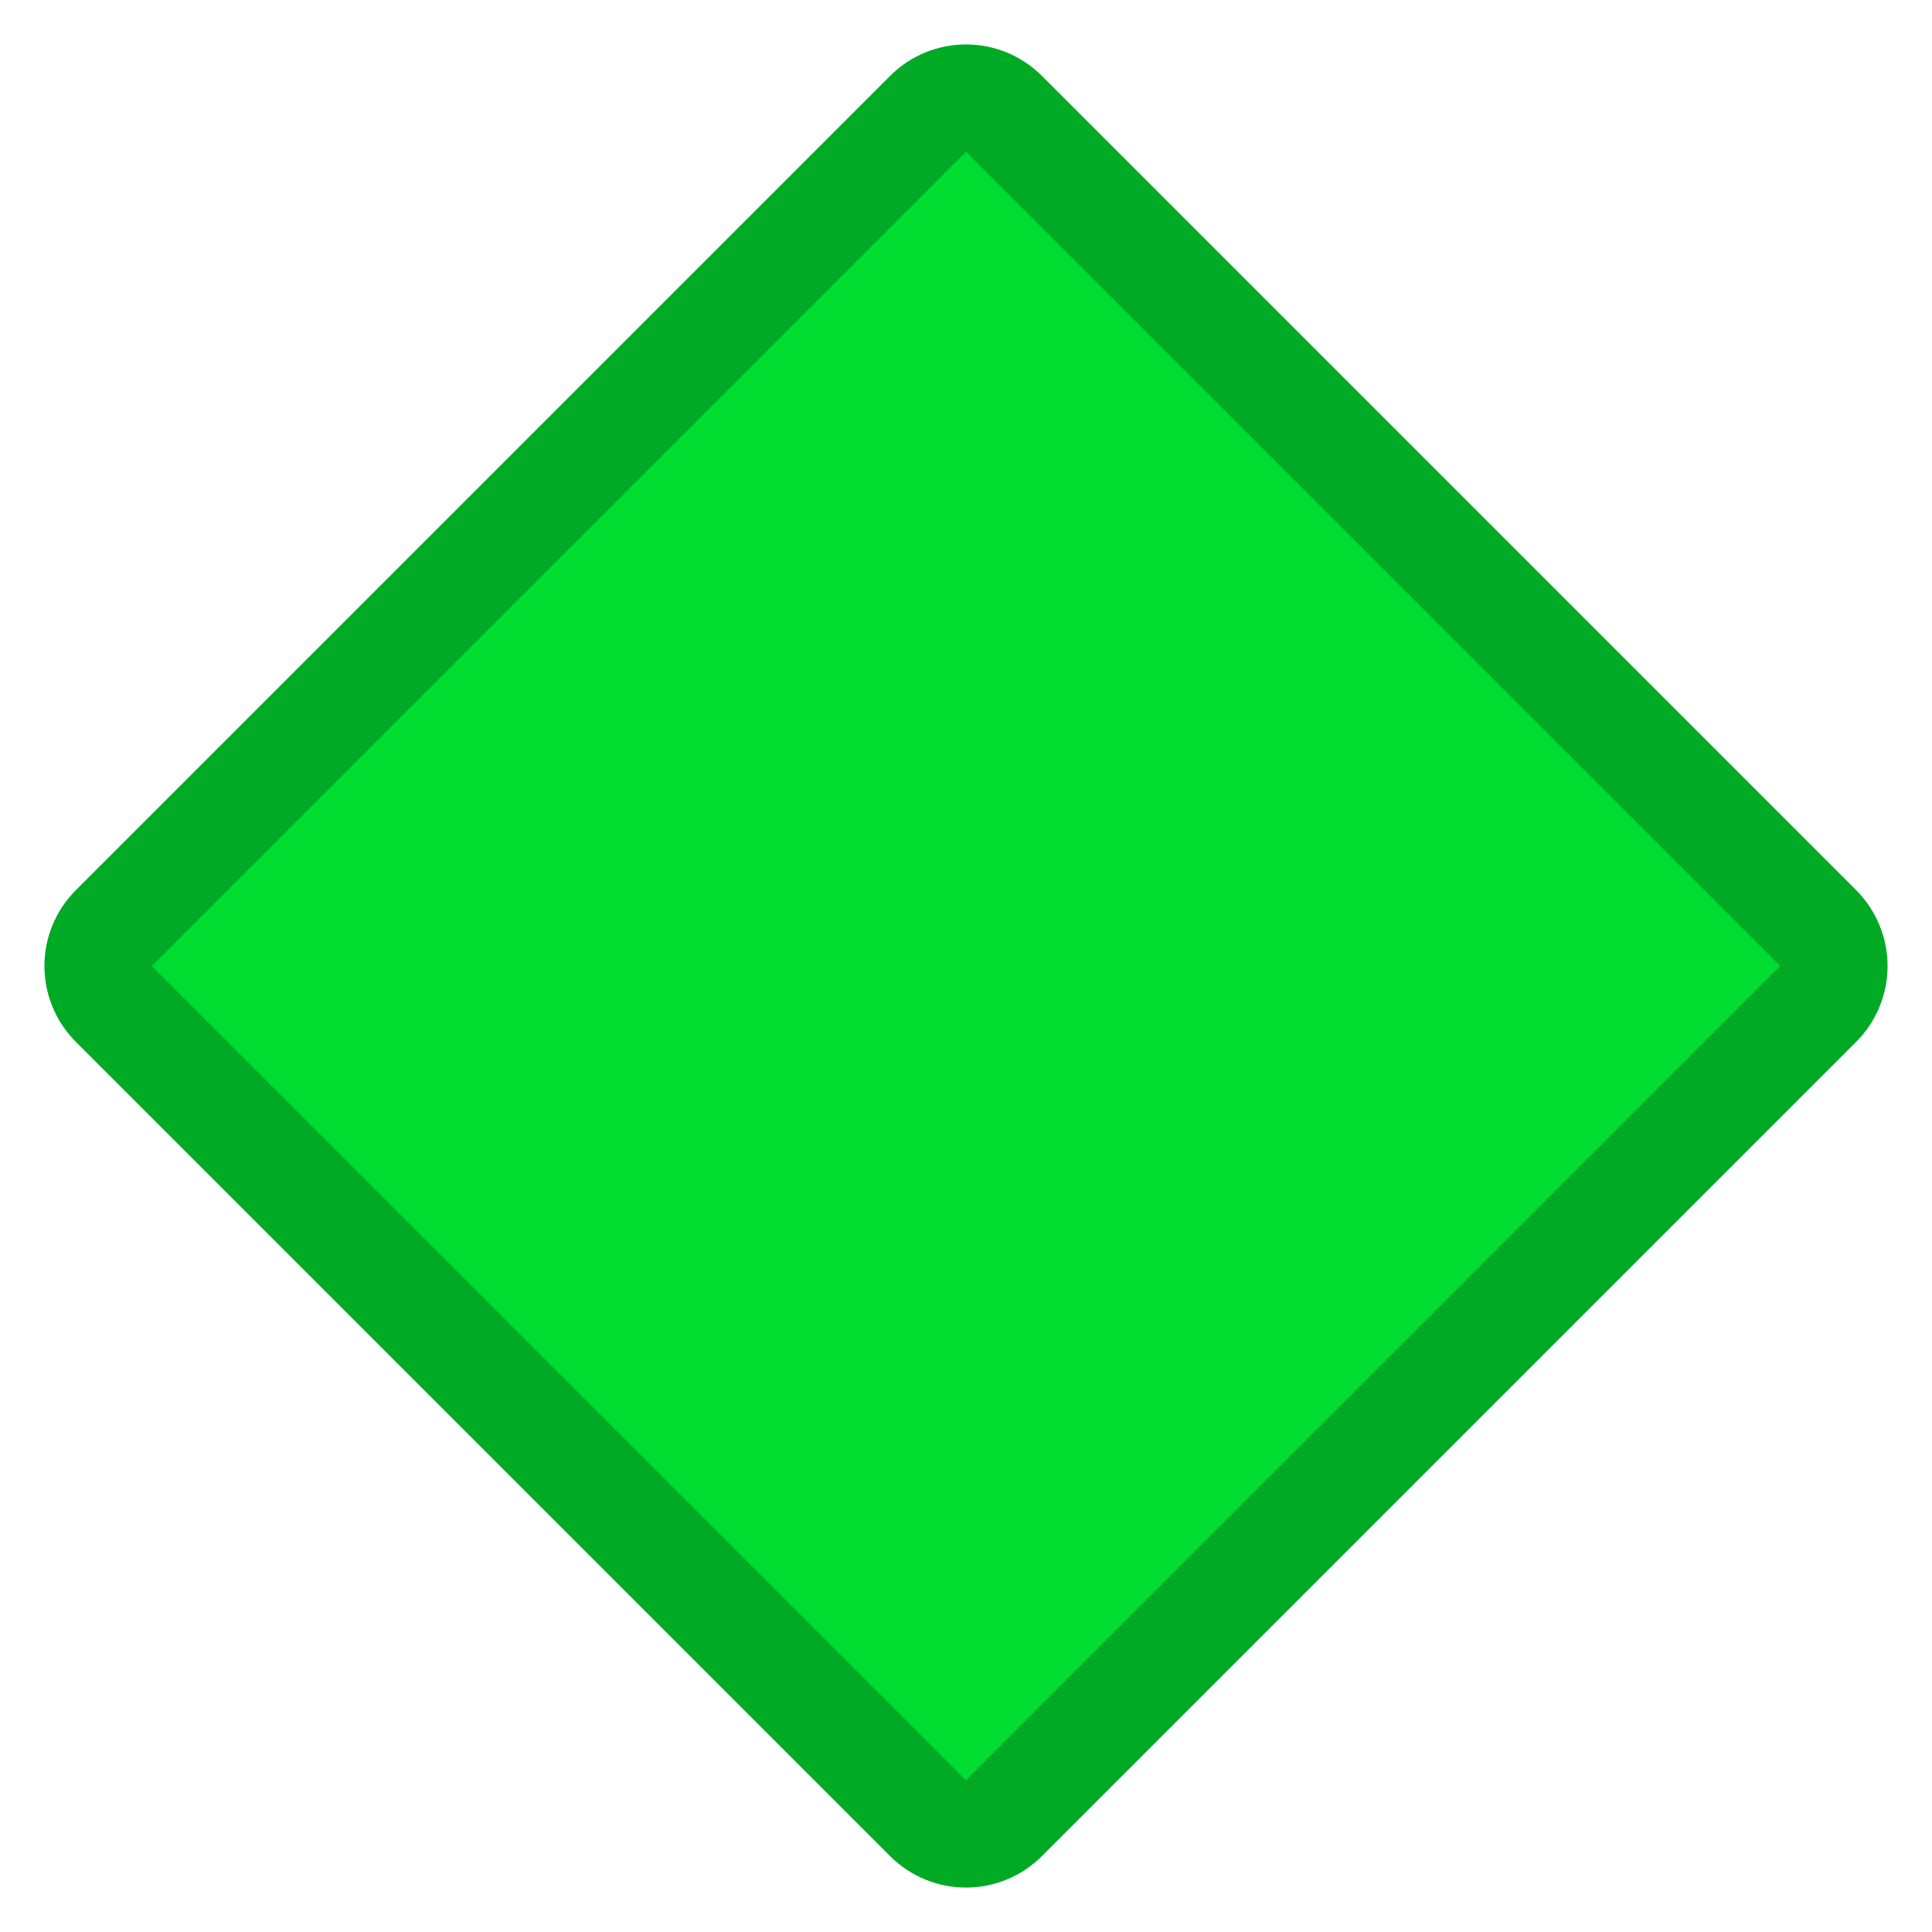 <svg width="18" height="18" viewBox="0 0 18 18" fill="none" xmlns="http://www.w3.org/2000/svg">
<path id="Polygon 4" d="M8.646 1.061C8.842 0.865 9.158 0.865 9.354 1.061L16.939 8.646C17.135 8.842 17.135 9.158 16.939 9.354L9.354 16.939C9.158 17.135 8.842 17.135 8.646 16.939L1.061 9.354C0.865 9.158 0.865 8.842 1.061 8.646L8.646 1.061Z" fill="#00DD31" stroke="#00AA25"/>
</svg>

